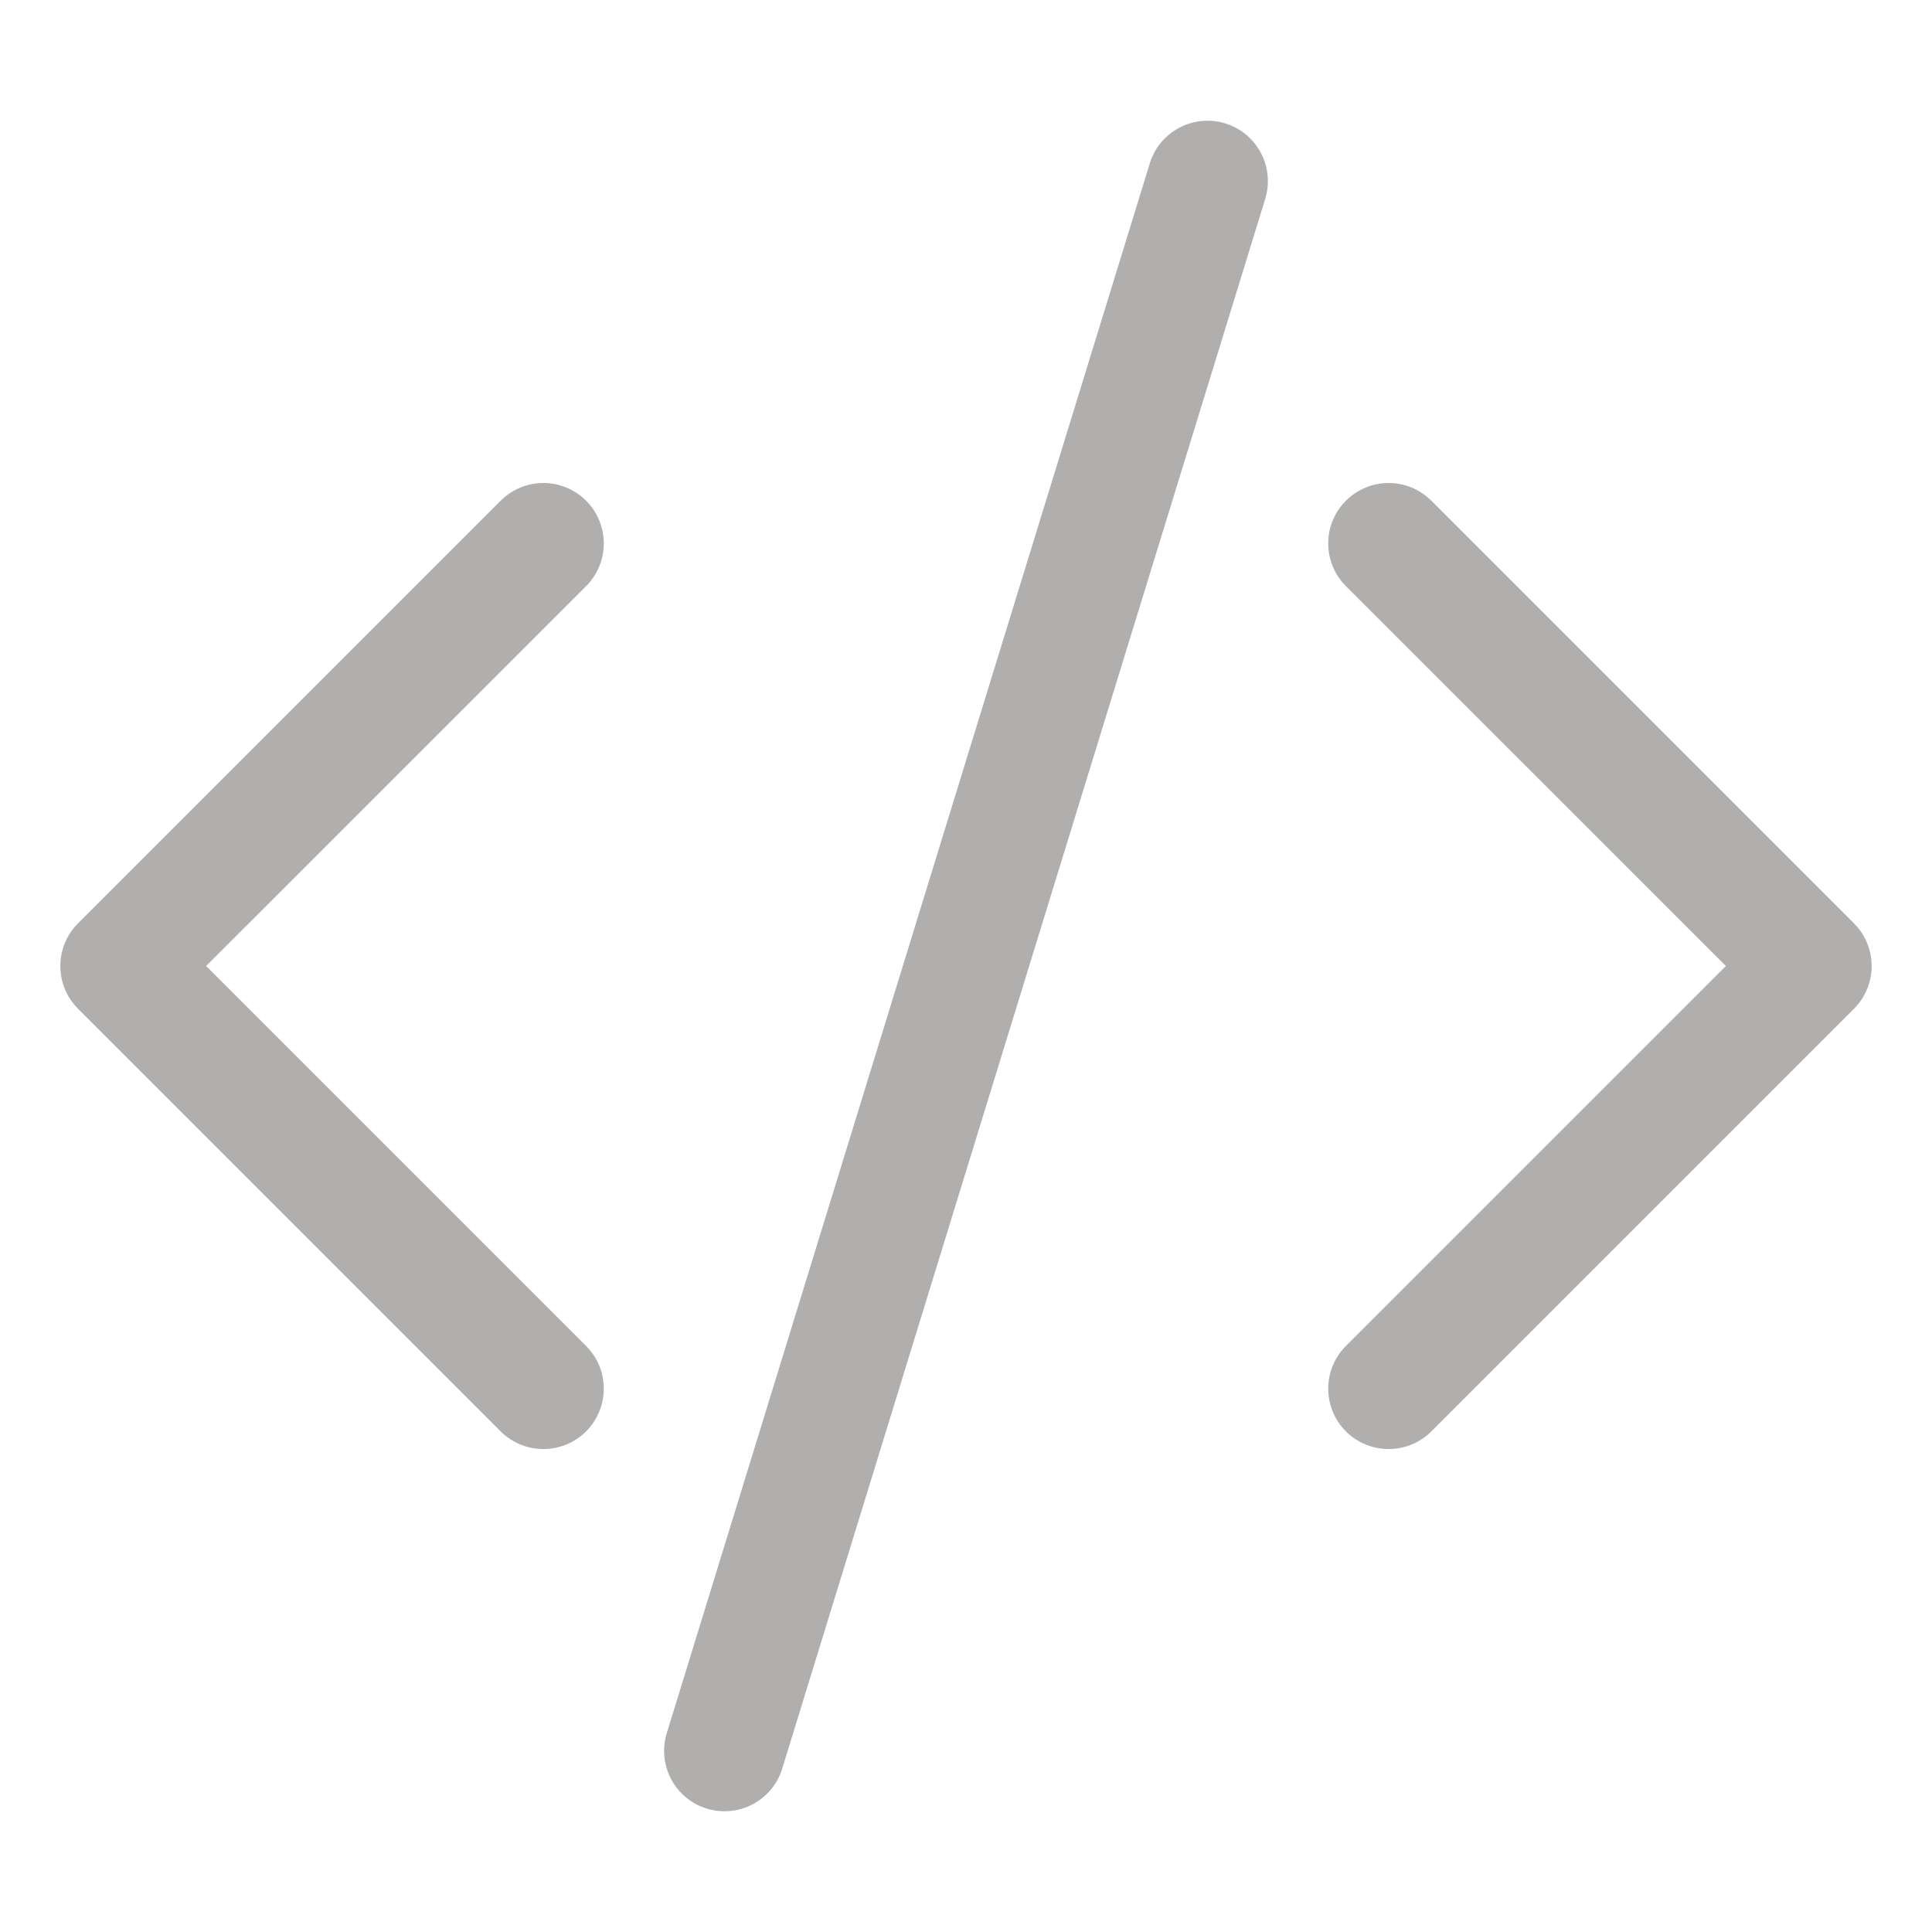 <svg width="16" height="16" viewBox="0 0 16 16" fill="none" xmlns="http://www.w3.org/2000/svg">
<path d="M10.478 1.647C10.559 1.383 10.411 1.103 10.147 1.022C9.883 0.941 9.603 1.089 9.522 1.353L5.522 14.353C5.441 14.617 5.589 14.897 5.853 14.978C6.117 15.059 6.397 14.911 6.478 14.647L10.478 1.647Z" fill="#B0AFAE"/>
<path d="M4.854 4.147C5.049 4.342 5.049 4.658 4.854 4.854L1.707 8L4.854 11.147C5.049 11.342 5.049 11.658 4.854 11.854C4.658 12.049 4.342 12.049 4.146 11.854L0.646 8.354C0.451 8.158 0.451 7.842 0.646 7.647L4.146 4.147C4.342 3.951 4.658 3.951 4.854 4.147Z" fill="#B0AFAE"/>
<path d="M11.146 4.147C10.951 4.342 10.951 4.658 11.146 4.854L14.293 8L11.146 11.147C10.951 11.342 10.951 11.658 11.146 11.854C11.342 12.049 11.658 12.049 11.854 11.854L15.354 8.354C15.549 8.158 15.549 7.842 15.354 7.647L11.854 4.147C11.658 3.951 11.342 3.951 11.146 4.147Z" fill="#B0AFAE"/>
</svg>
